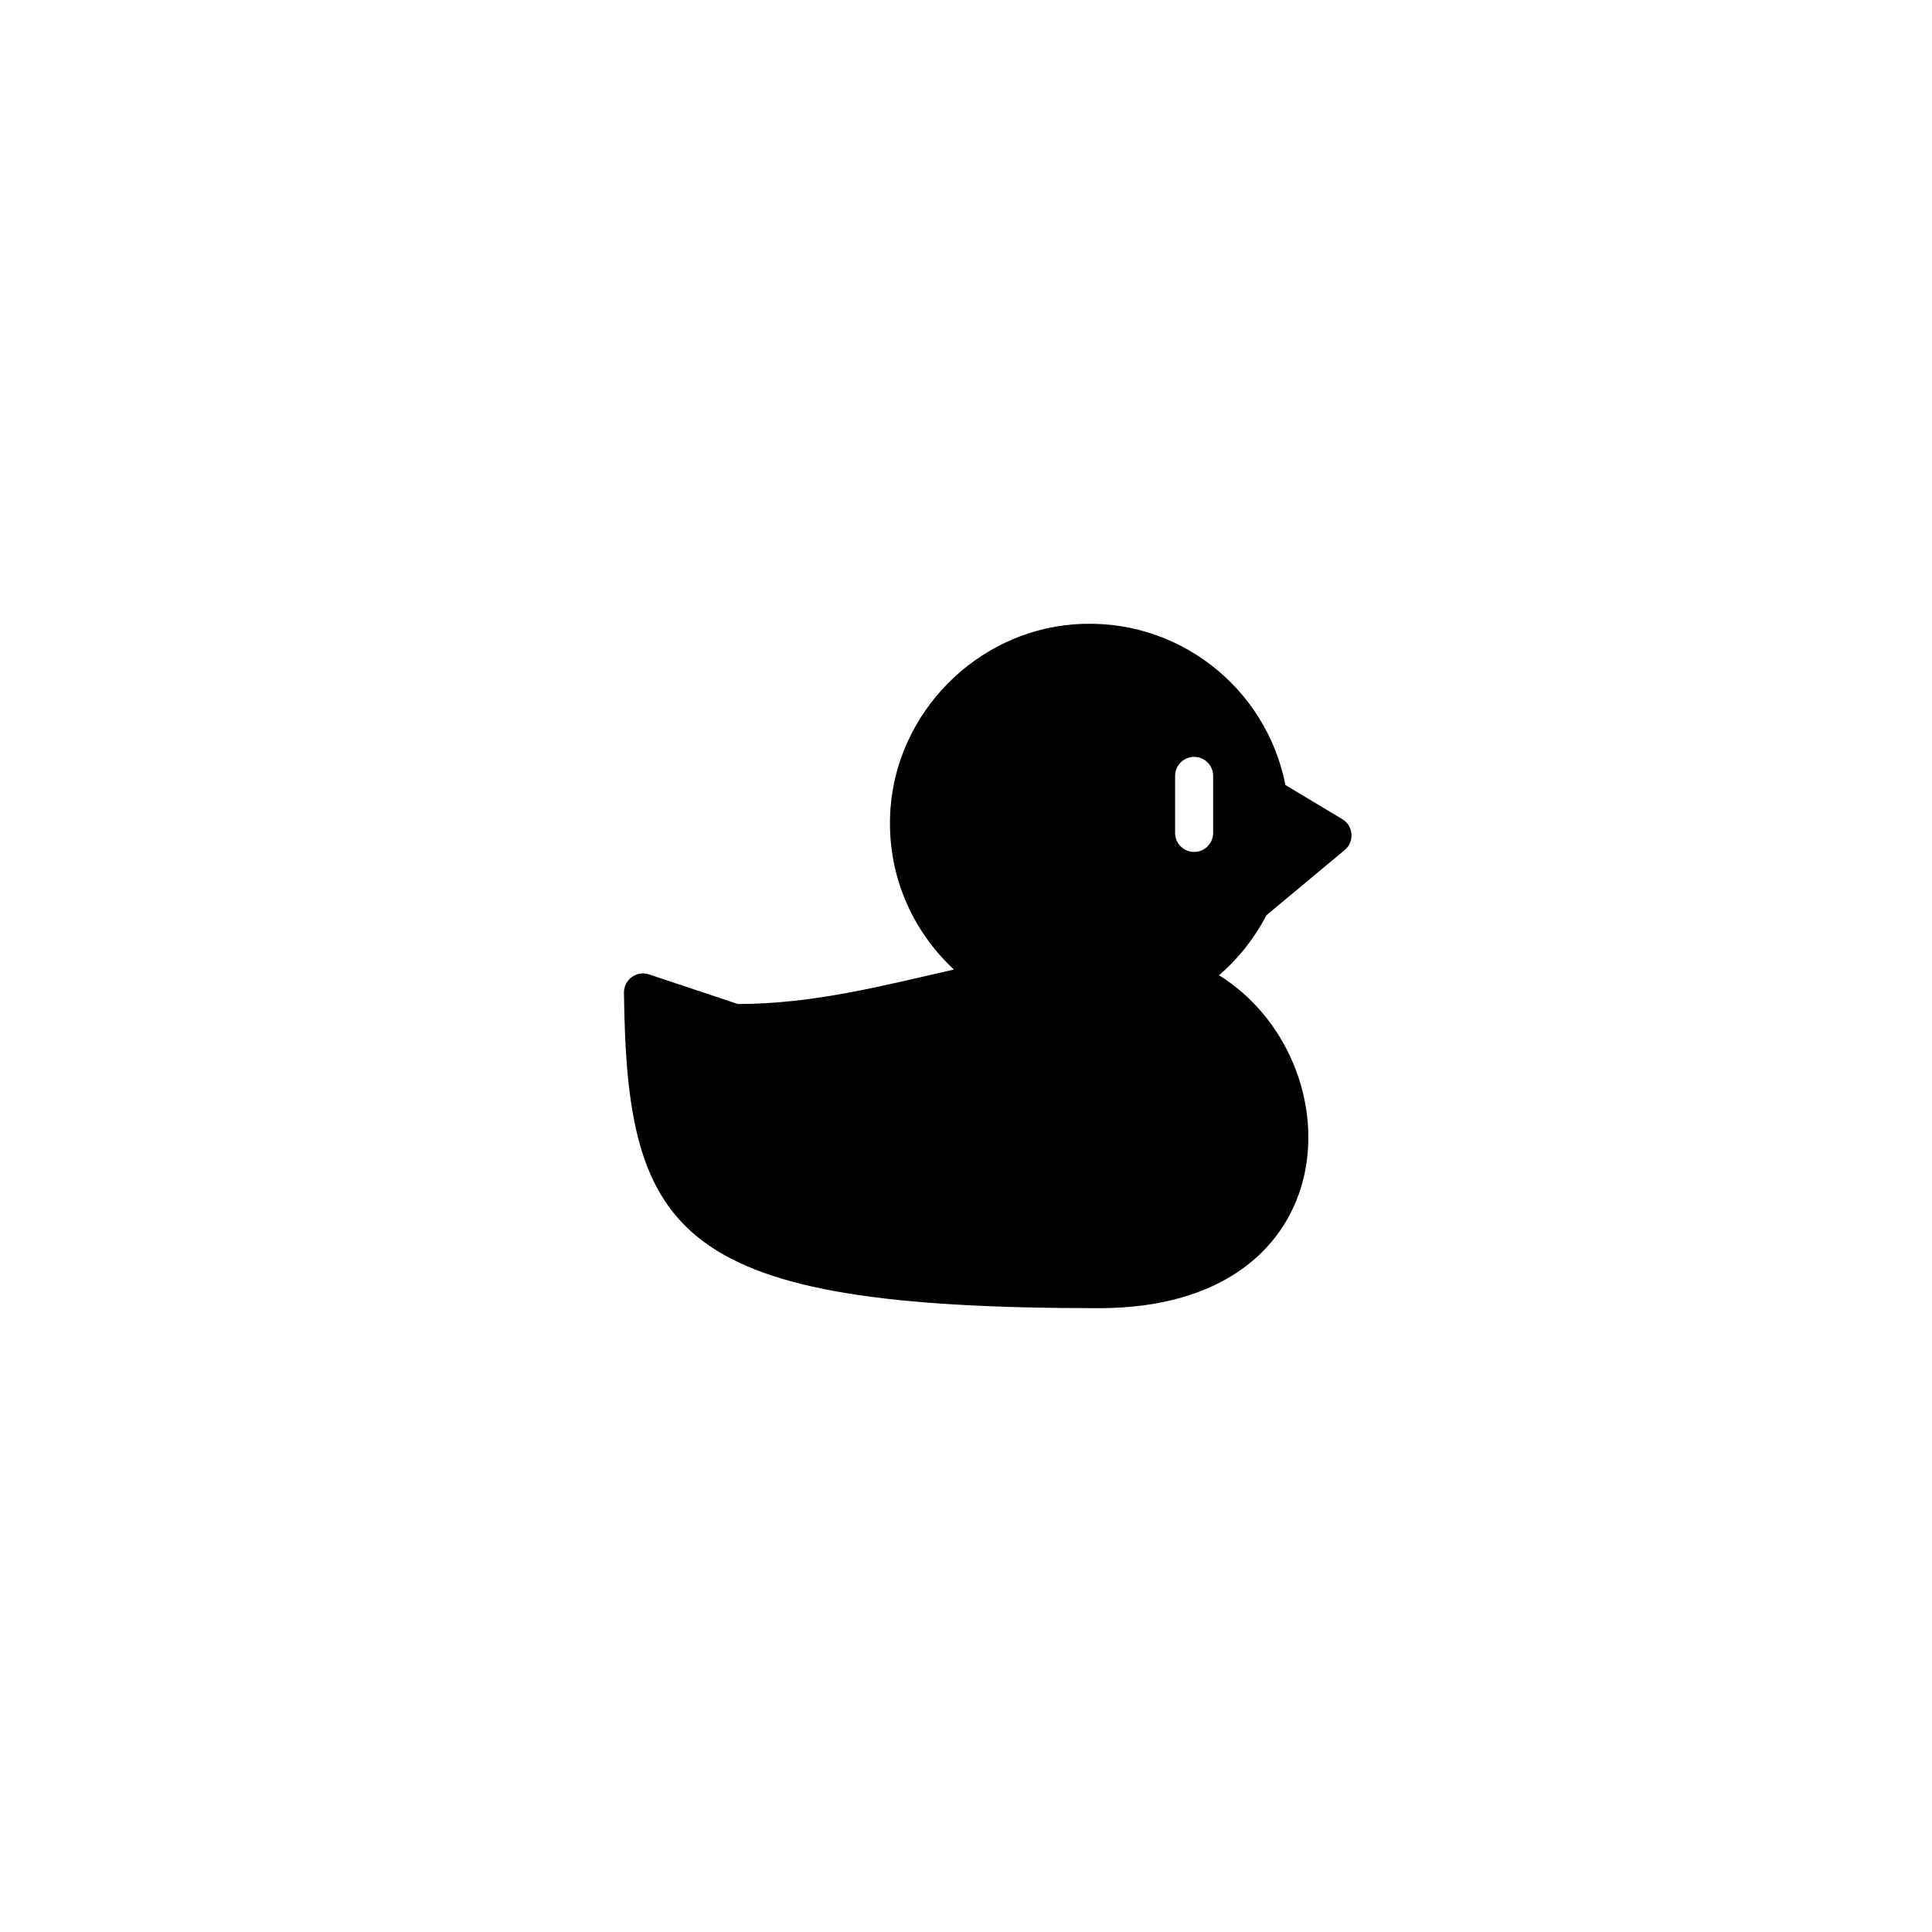 <?xml version="1.0" encoding="UTF-8"?>
<!-- Uploaded to: ICON Repo, www.svgrepo.com, Generator: ICON Repo Mixer Tools -->
<svg fill="#000000" width="800px" height="800px" version="1.1" viewBox="144 144 512 512" xmlns="http://www.w3.org/2000/svg">
 <path d="m479.64 386.53 20.711-17.262c2.664-2.223 2.344-6.402-0.637-8.191l-15.07-9.043c-5.019-25.738-28.672-44.812-56.359-42.547-25.555 2.098-46.402 23.148-48.289 48.719-1.25 16.914 5.5 32.238 16.809 42.734-18.691 4.227-37.156 9.133-57.258 9.133l-23.555-7.848c-3.301-1.105-6.676 1.398-6.637 4.875 0.781 64.797 14.027 83.582 125.91 83.582 66.832 0 67.828-65.746 31.781-88.242 5.168-4.414 9.418-9.832 12.59-15.91zm-14.145-21.801c0 2.785-2.254 5.039-5.039 5.039s-5.039-2.254-5.039-5.039v-15.113c0-2.785 2.254-5.039 5.039-5.039s5.039 2.254 5.039 5.039z"/>
</svg>